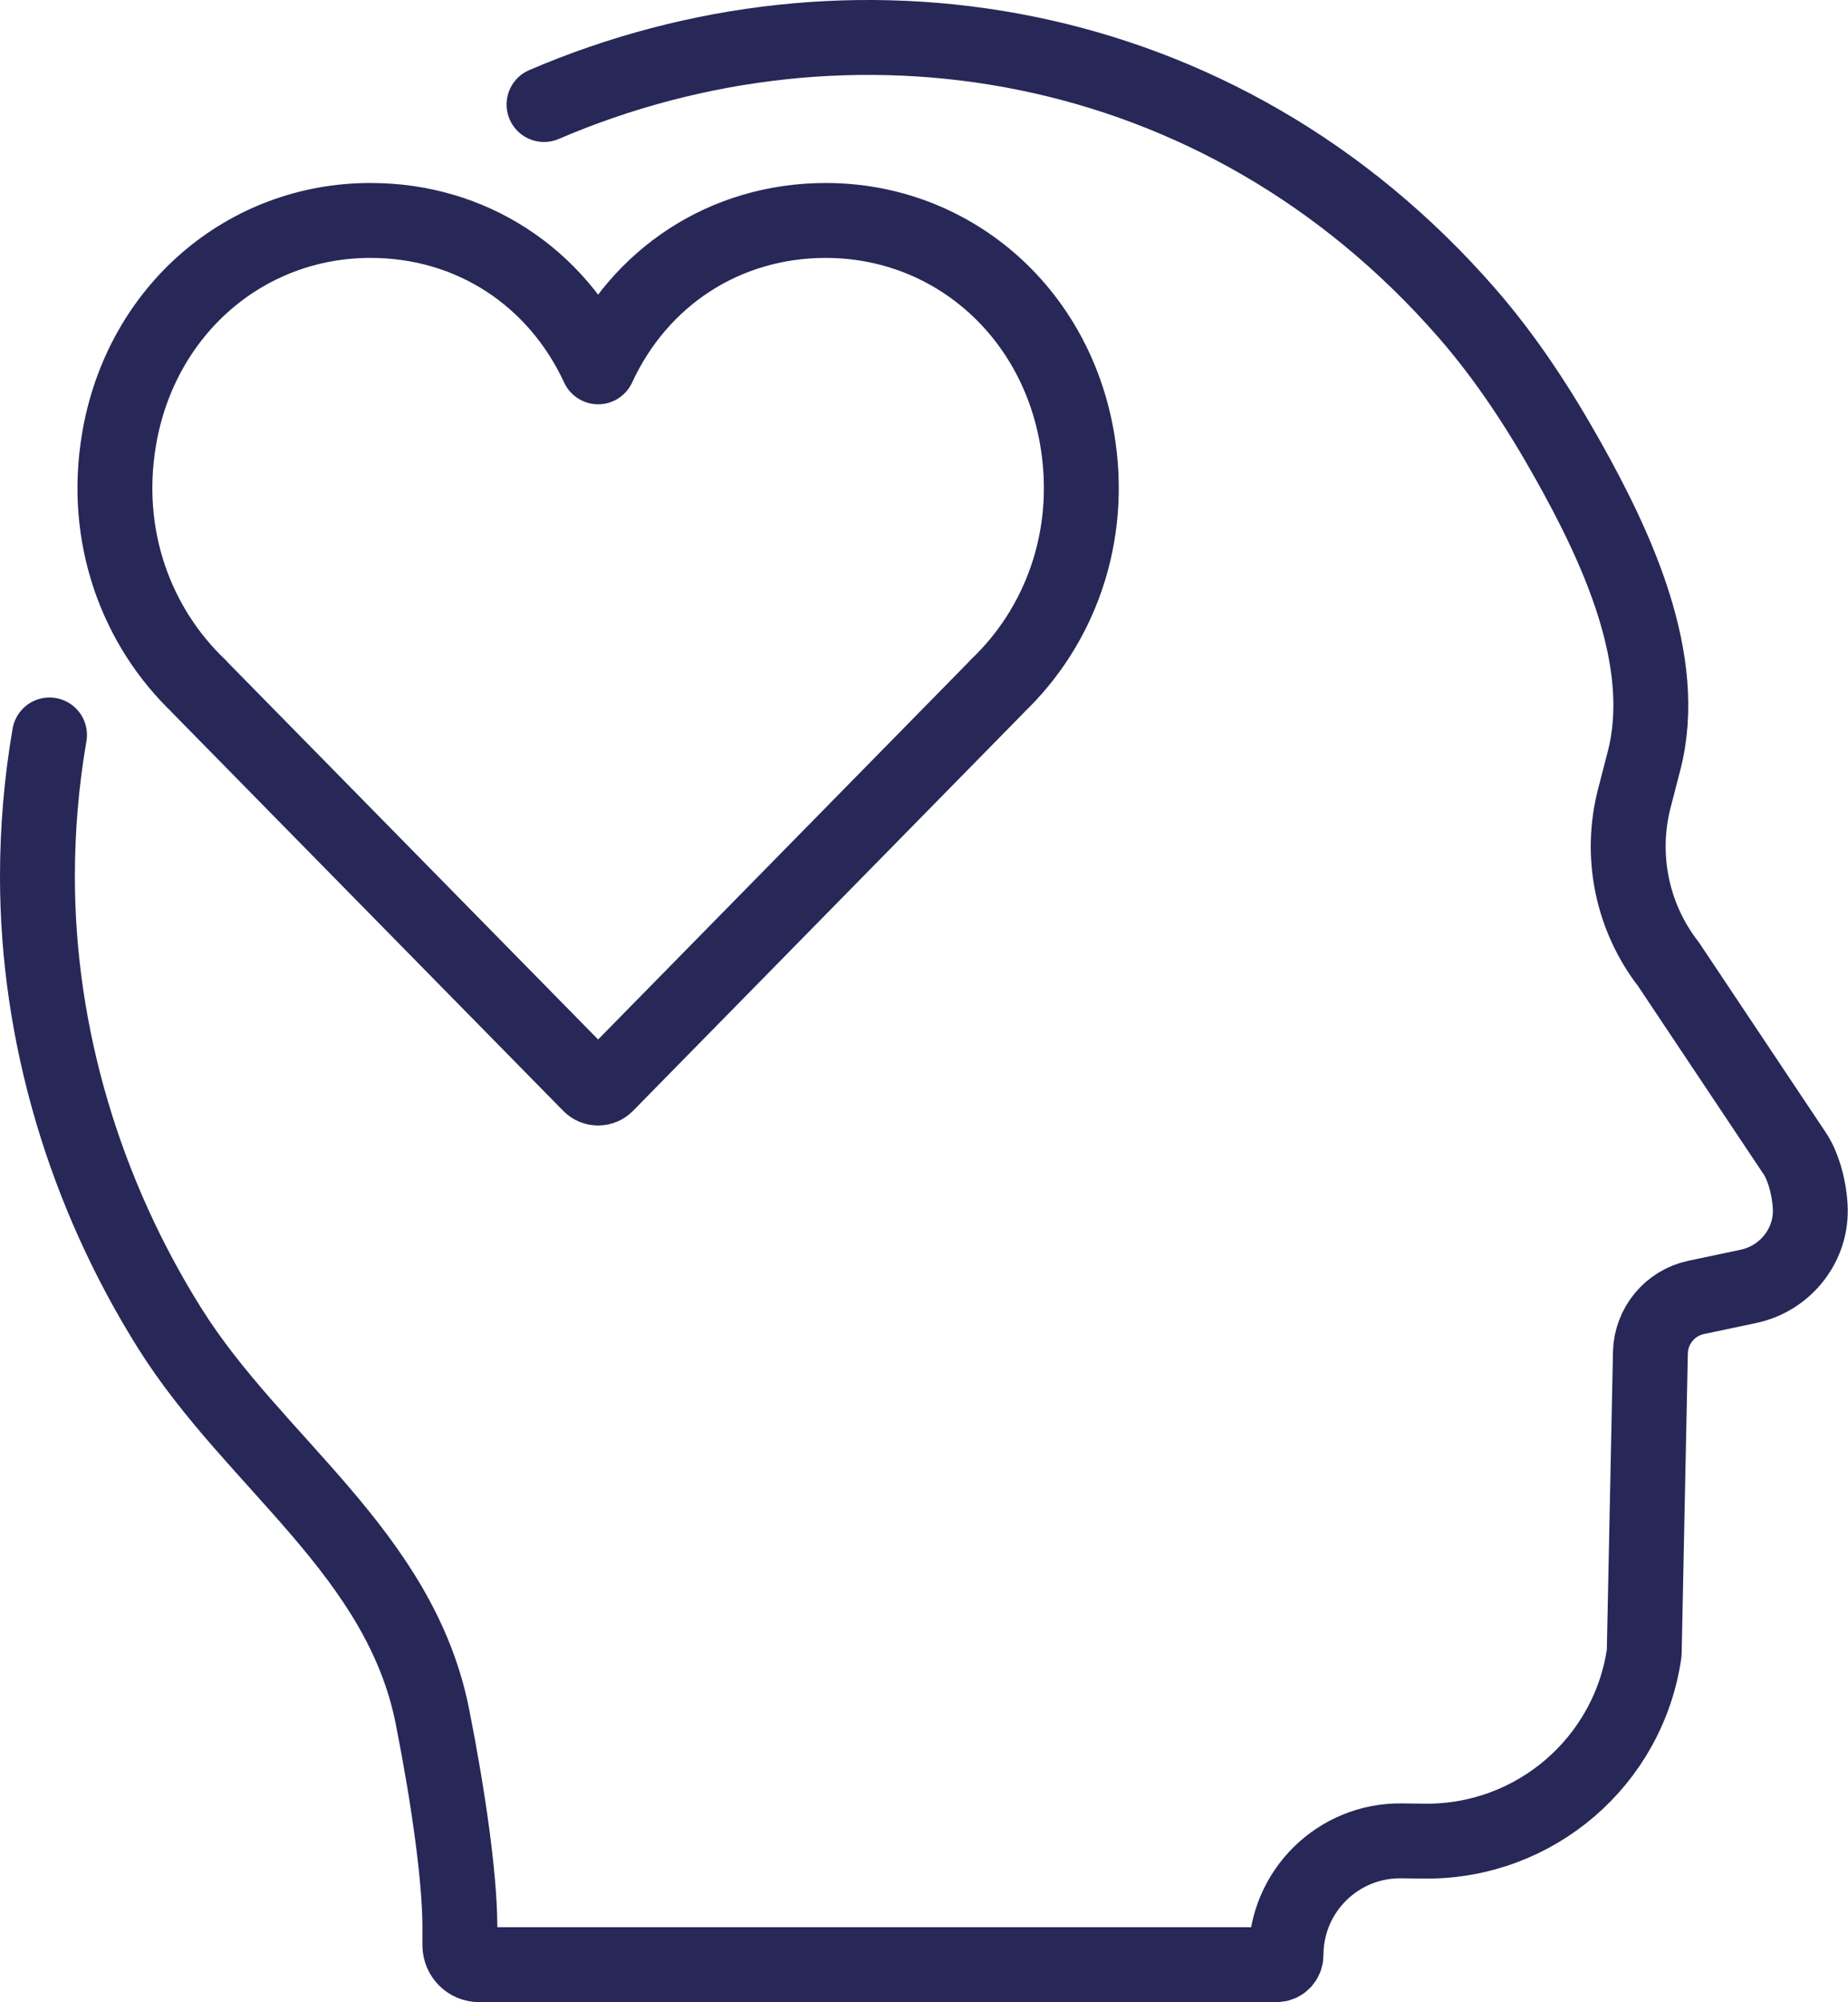 <?xml version="1.0" encoding="UTF-8"?>
<svg xmlns="http://www.w3.org/2000/svg" id="Calque_2" data-name="Calque 2" viewBox="0 0 197.43 213.8">
  <defs>
    <style>
      .cls-1 {
        fill: none;
        stroke: #272857;
        stroke-linecap: round;
        stroke-linejoin: round;
        stroke-width: 8px;
      }
    </style>
  </defs>
  <g id="Layer_1" data-name="Layer 1">
    <g>
      <path class="cls-1" d="M5.29,78.48c-.86,4.98-1.29,10.03-1.29,15.12,0,17.03,5.12,33.89,14.16,48.28,9.01,14.34,24.58,23.95,28.04,41.42,1.7,8.58,2.9,17.08,2.93,22.27v2.18c.02,1.13.93,2.04,2.06,2.04h85.18c.57,0,1.02-.46,1.02-1.02h0c0-6.8,5.55-12.29,12.35-12.2l2.56.03c11.71.07,21.69-8.51,23.36-20.1l.66-32.05c.06-2.87,2.09-5.32,4.89-5.91l5.58-1.18c4-.84,6.86-4.49,6.6-8.57-.14-2.27-.82-4.4-1.66-5.64l-13.48-20.19c-3.9-5.03-5.24-11.58-3.64-17.74l1.02-3.94c2.8-10.73-2.93-22.89-8.08-32.08-3.12-5.57-6.62-10.94-10.82-15.76C130.29,3.11,90.6-2.78,58.12,11.16"></path>
      <path class="cls-1" d="M12.73,46.84c2.36-13.75,13.52-23.31,26.86-23.3,10.81,0,19.89,6.08,24.31,15.63,4.41-9.55,13.5-15.62,24.31-15.63,13.34,0,24.5,9.55,26.86,23.3,1.8,10.5-1.9,20.15-8.56,26.46h.02s-41.76,42.52-41.76,42.52c-.48.49-1.26.49-1.74,0l-41.76-42.5h.02c-6.66-6.32-10.36-15.97-8.56-26.47Z"></path>
    </g>
  </g>
</svg>
